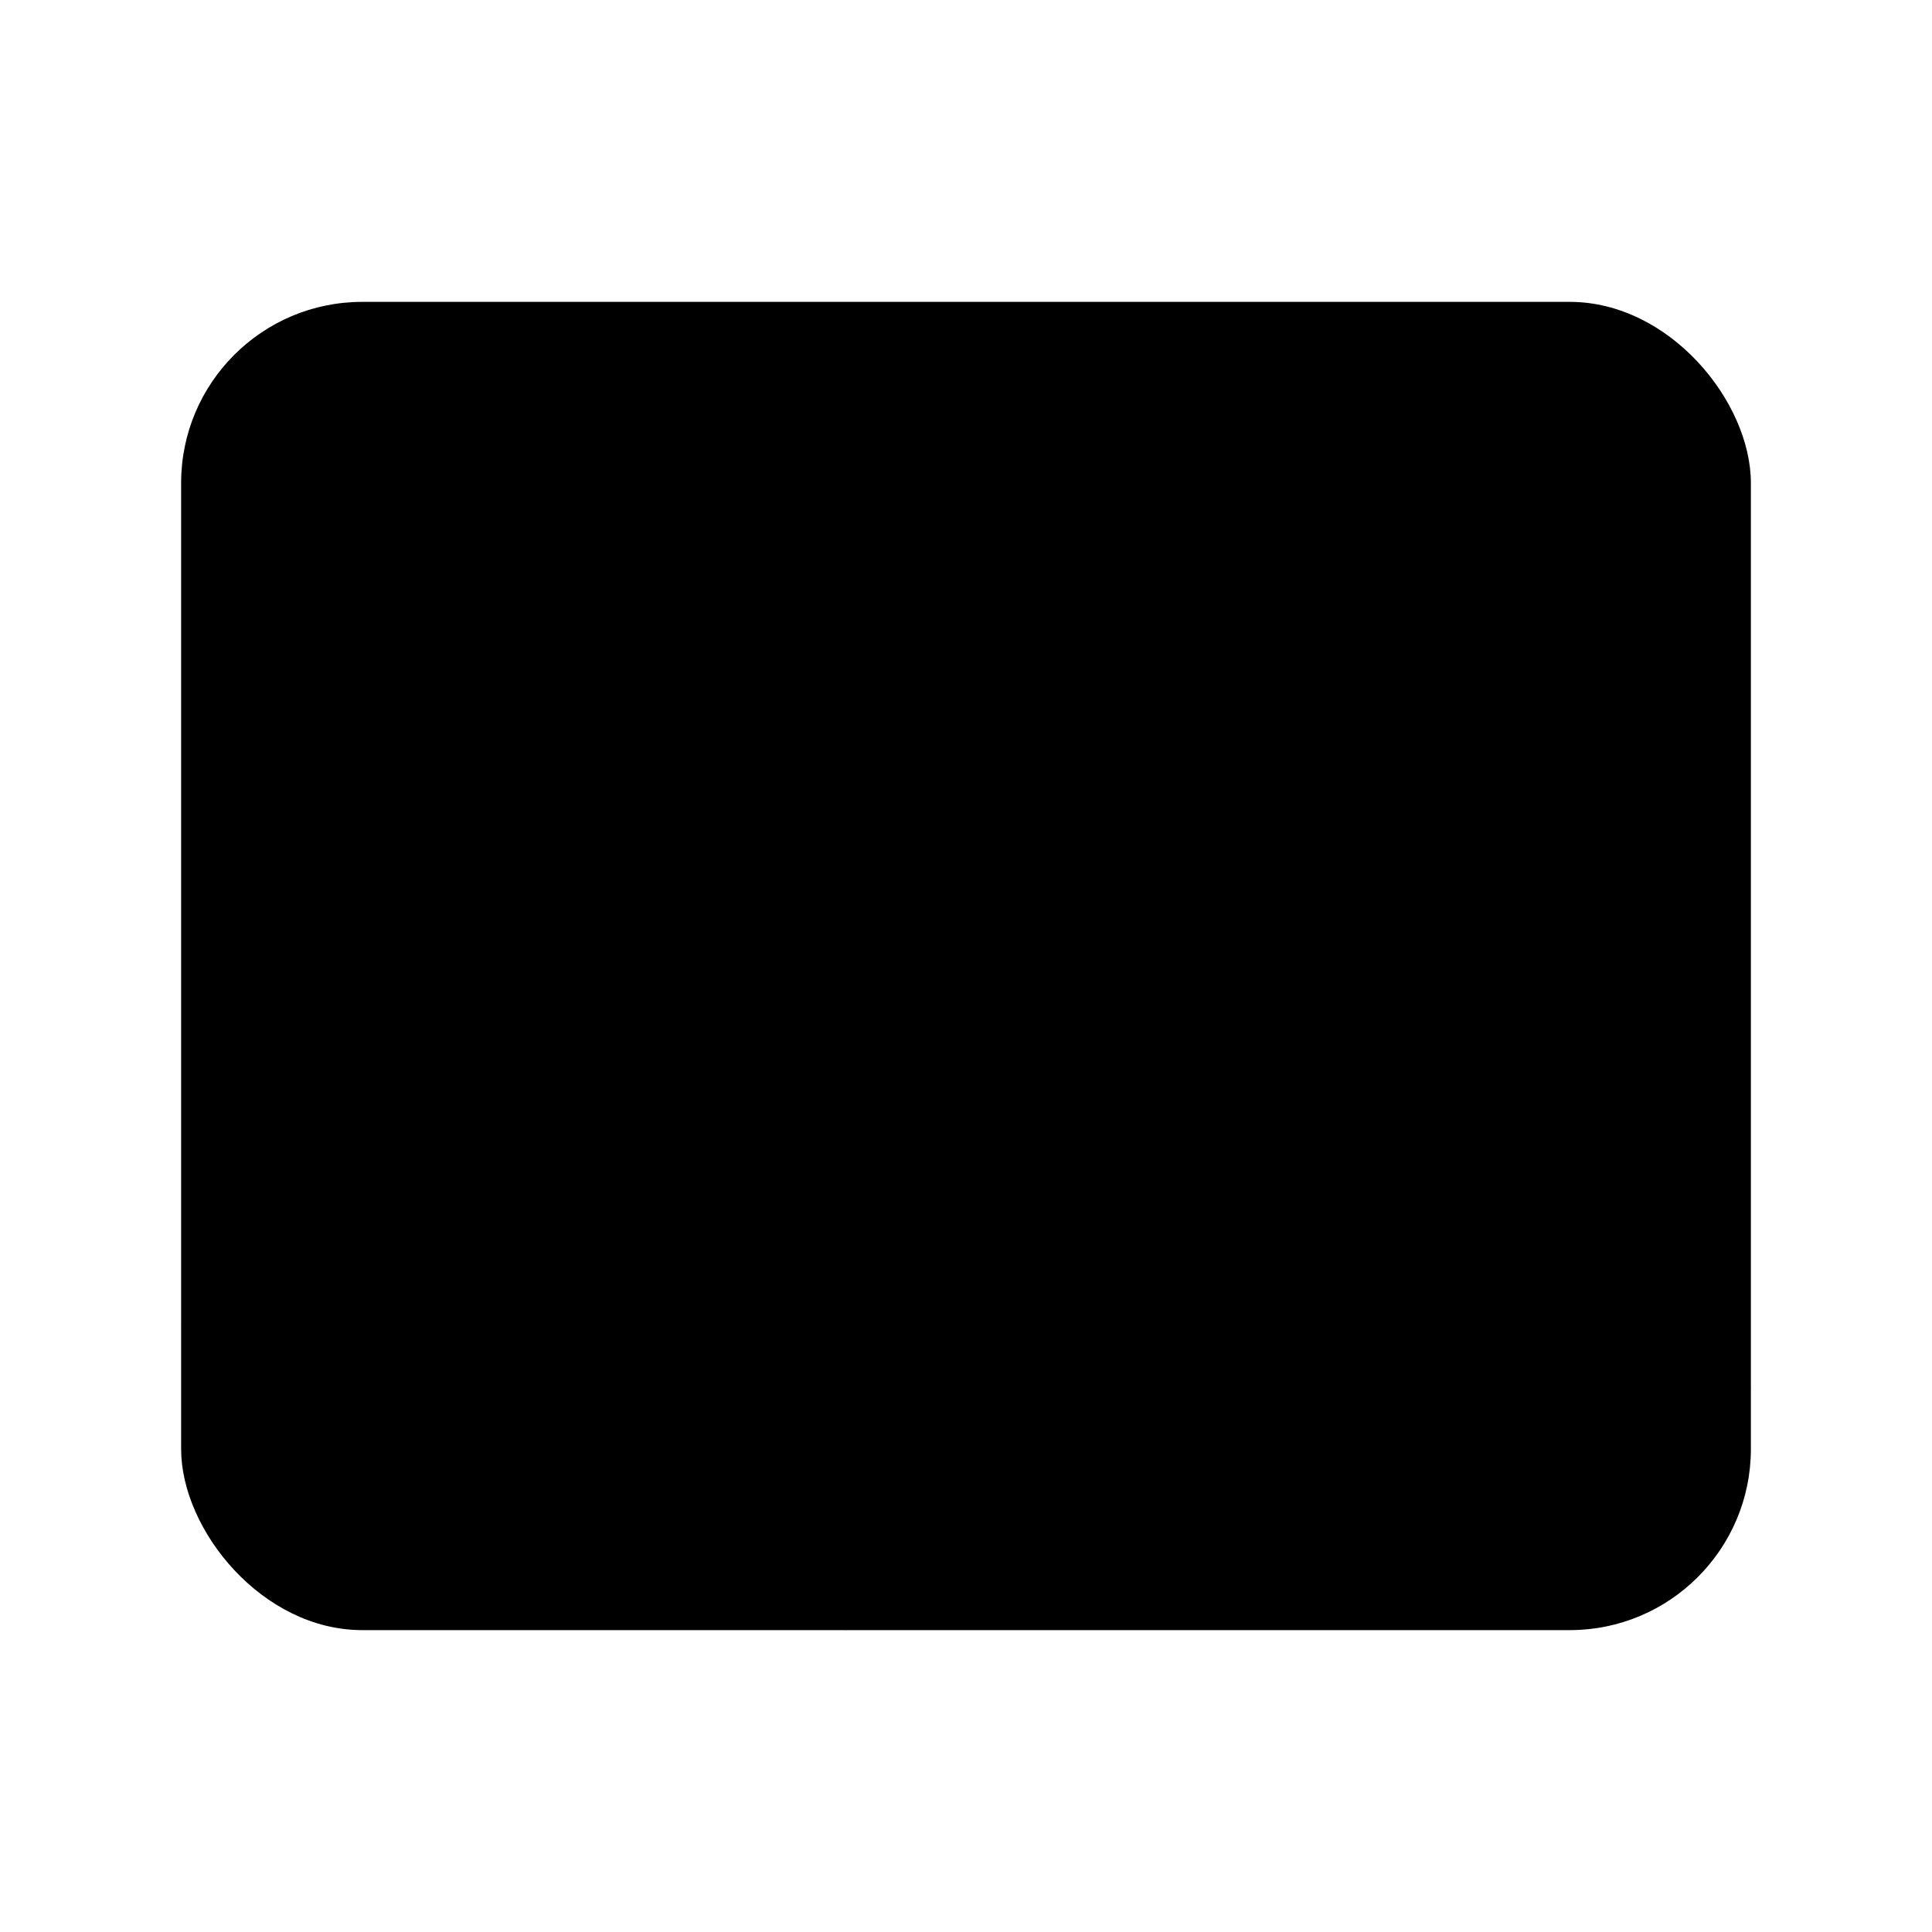 <svg xmlns="http://www.w3.org/2000/svg" viewBox="0 0 512 512" class="ionicon"><rect width="416" height="352" x="48" y="80" rx="48" ry="48" stroke-linejoin="round" class="ionicon-fill-none ionicon-stroke-width"/><circle cx="336" cy="176" r="32" stroke-miterlimit="10" class="ionicon-fill-none ionicon-stroke-width"/><path d="m304 335.79-90.66-90.49a32 32 0 0 0-43.87-1.3L48 352M224 432l123.34-123.34a32 32 0 0 1 43.11-2L464 368" stroke-linecap="round" stroke-linejoin="round" class="ionicon-fill-none ionicon-stroke-width"/></svg>